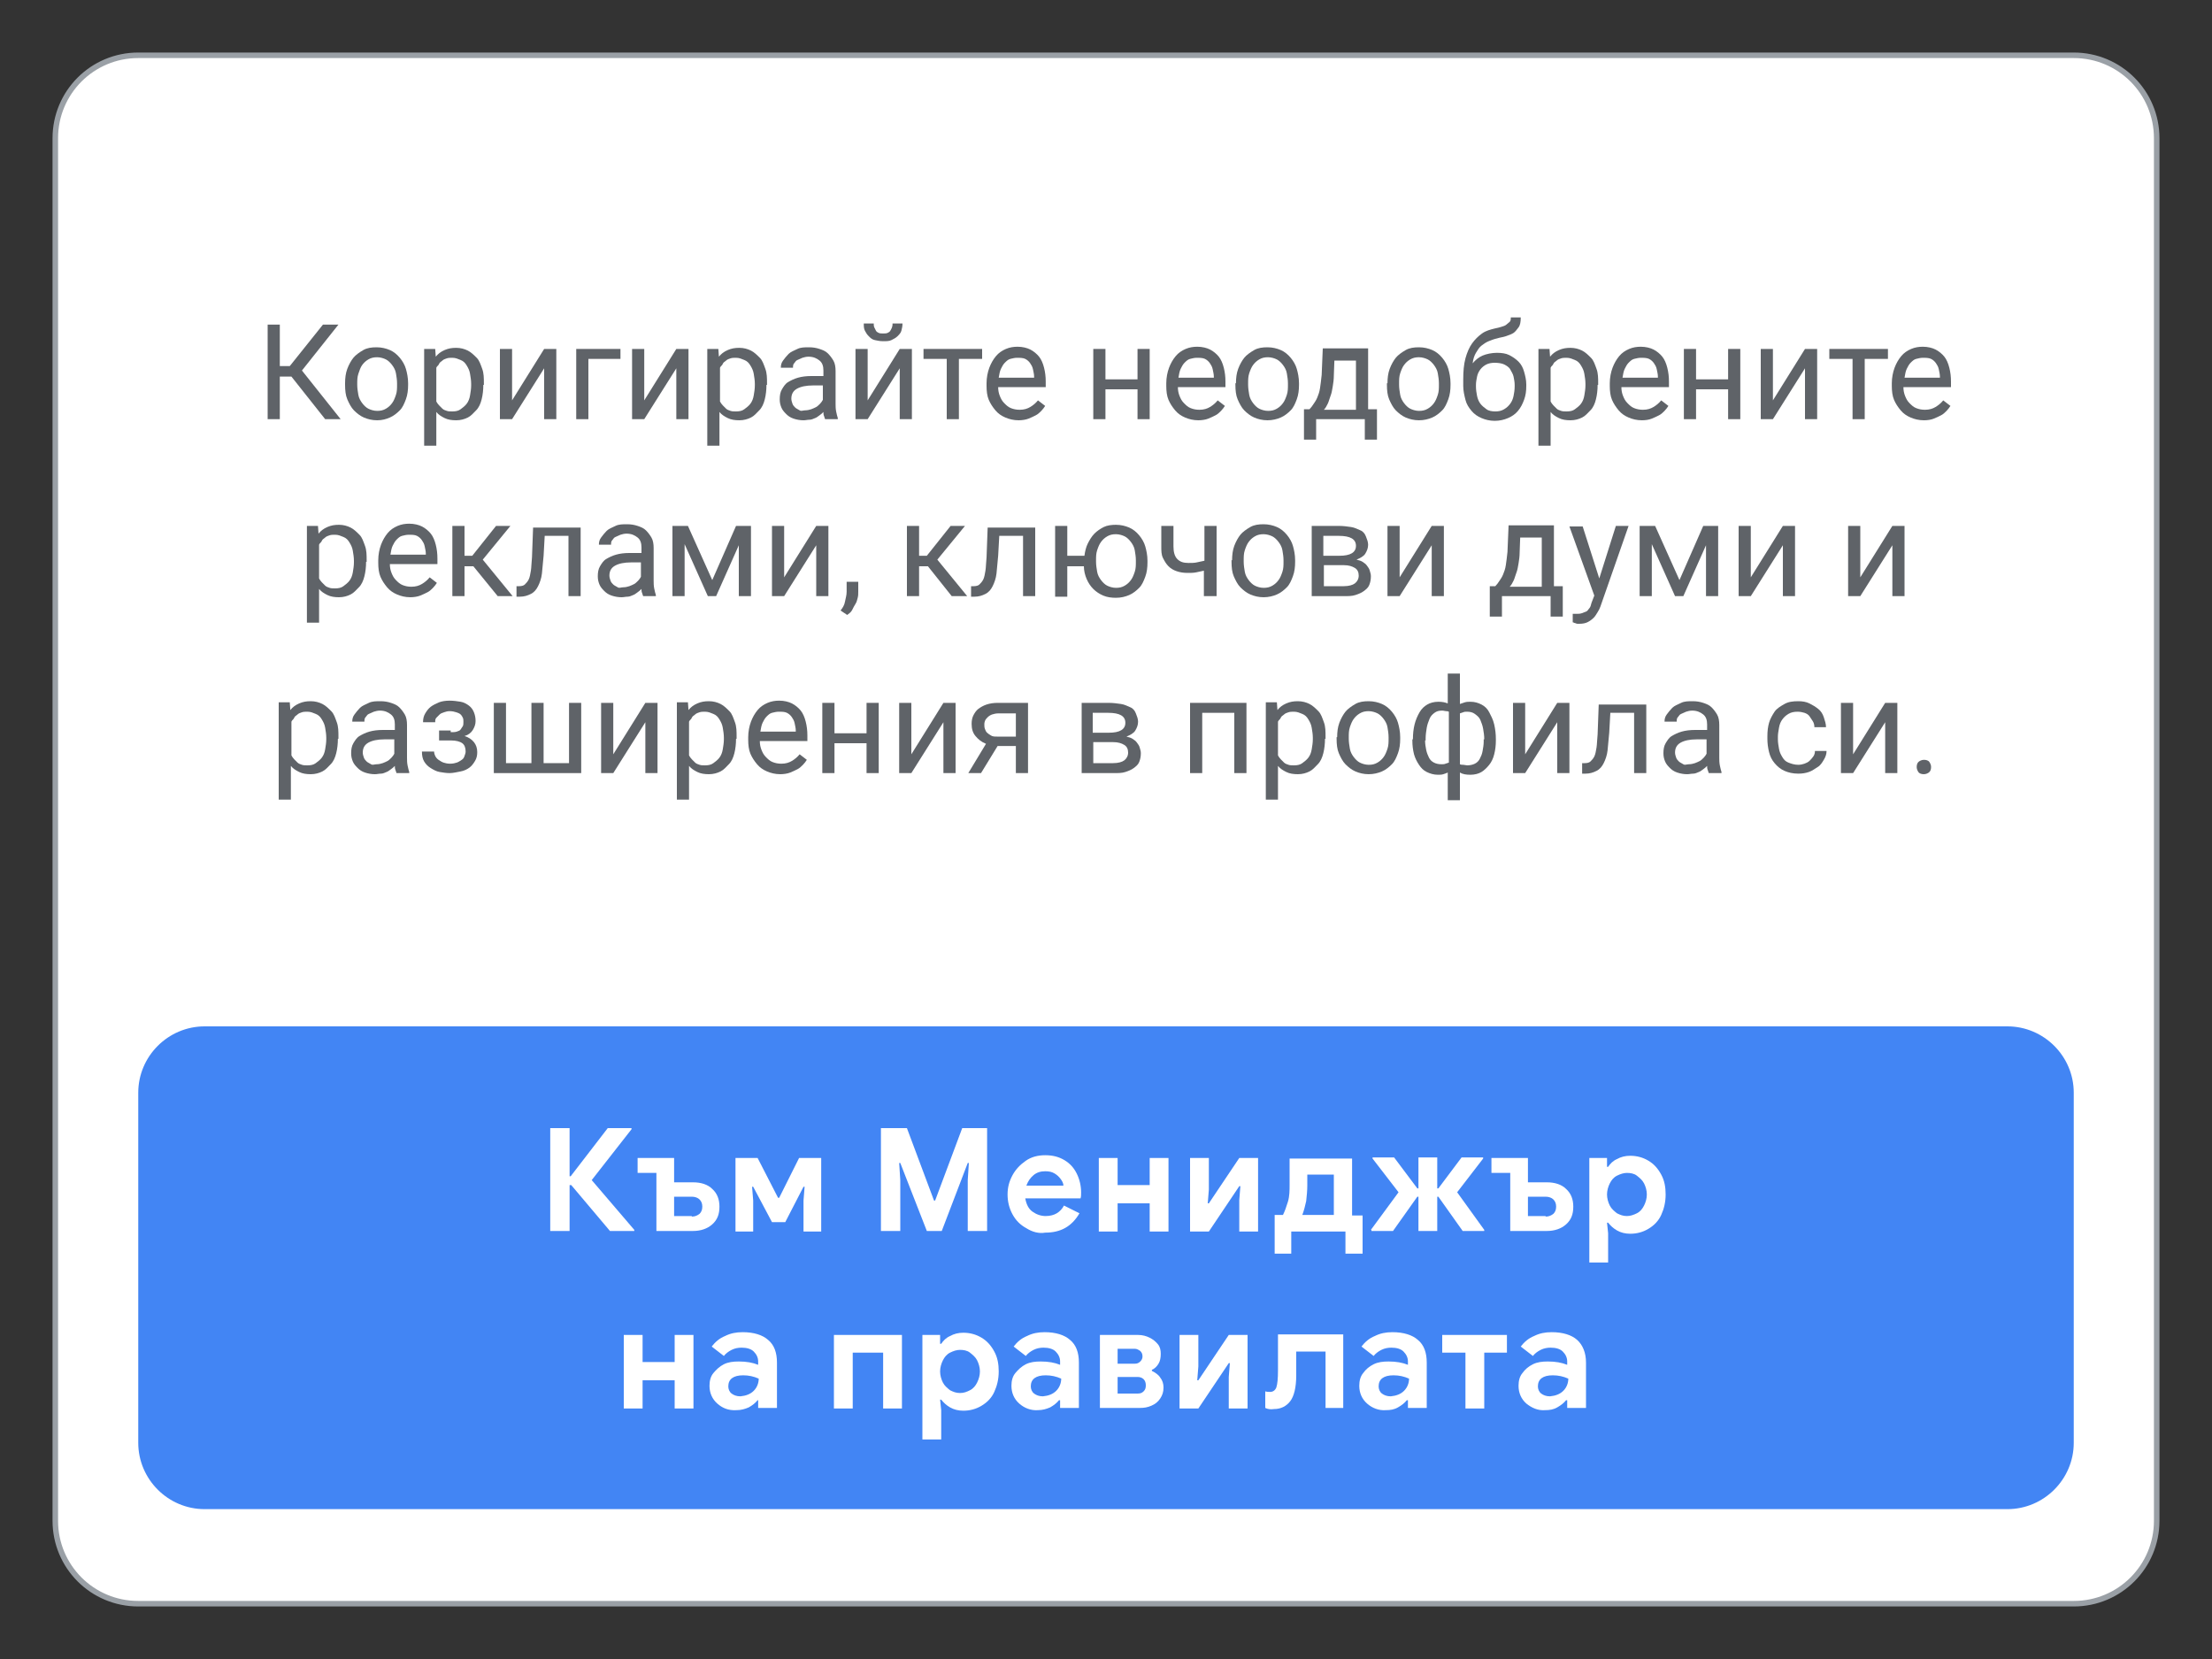 <?xml version="1.0" encoding="utf-8"?>
<!-- Generator: Adobe Illustrator 24.0.0, SVG Export Plug-In . SVG Version: 6.00 Build 0)  -->
<svg version="1.1" id="Layer_1" xmlns="http://www.w3.org/2000/svg" xmlns:xlink="http://www.w3.org/1999/xlink" x="0px" y="0px"
	 viewBox="0 0 400 300" style="enable-background:new 0 0 400 300;" xml:space="preserve">
<rect x="0" y="0" width="400" height="300" fill="#333333" stroke="none"/>
<style type="text/css">
	.st0{fill:#FFFFFF;stroke:#9AA0A6;stroke-miterlimit:10;}
	.st1{fill:#4285F4;}
	.st2{fill:#5F6368;}
	.st3{fill:#FFFFFF;}
</style>
<path class="st0" d="M375,290H25c-8.3,0-15-6.7-15-15V25c0-8.3,6.7-15,15-15h350c8.3,0,15,6.7,15,15v250
	C390,283.3,383.3,290,375,290z"/>
<path class="st1" d="M363,272.9H37c-6.6,0-12-5.4-12-12v-63.3c0-6.6,5.4-12,12-12h326c6.6,0,12,5.4,12,12v63.3
	C375,267.5,369.6,272.9,363,272.9z"/>
<g>
	<path class="st2" d="M52.7,68.1h-2.1v7.7h-2.2V58.7h2.2v7.5h1.8l6-7.5h2.8L54.6,67l7,8.8h-2.8L52.7,68.1z"/>
	<path class="st2" d="M62.4,69.3c0-0.9,0.1-1.8,0.4-2.6s0.7-1.5,1.1-2s1.1-1,1.8-1.4s1.5-0.5,2.4-0.5c0.9,0,1.7,0.2,2.4,0.5
		s1.3,0.8,1.8,1.4s0.9,1.3,1.1,2s0.4,1.6,0.4,2.6v0.3c0,0.9-0.1,1.8-0.4,2.6s-0.6,1.5-1.1,2s-1.1,1-1.8,1.3S69.1,76,68.2,76
		s-1.7-0.2-2.4-0.5s-1.3-0.8-1.8-1.3s-0.9-1.3-1.2-2s-0.4-1.6-0.4-2.6V69.3z M64.6,69.6c0,0.6,0.1,1.2,0.2,1.8s0.4,1.1,0.7,1.5
		s0.7,0.8,1.1,1s1,0.4,1.6,0.4c0.6,0,1.1-0.1,1.6-0.4s0.8-0.6,1.1-1s0.5-0.9,0.7-1.5s0.2-1.2,0.2-1.8v-0.3c0-0.6-0.1-1.2-0.2-1.8
		s-0.4-1.1-0.7-1.5s-0.7-0.8-1.1-1s-1-0.4-1.6-0.4c-0.6,0-1.1,0.1-1.6,0.4s-0.8,0.6-1.1,1S65,67,64.8,67.6s-0.2,1.2-0.2,1.8V69.6z"
		/>
	<path class="st2" d="M87.4,69.6c0,0.9-0.1,1.8-0.3,2.6s-0.5,1.5-1,2s-0.9,1-1.5,1.3S83.3,76,82.5,76c-0.8,0-1.5-0.1-2.1-0.4
		s-1.1-0.6-1.5-1.1v6.1h-2.2V63.1h2l0.1,1.4c0.4-0.5,0.9-0.9,1.6-1.2s1.3-0.4,2.1-0.4c0.8,0,1.5,0.2,2.1,0.5s1.1,0.8,1.6,1.3
		s0.7,1.2,1,2s0.3,1.7,0.3,2.6V69.6z M85.2,69.4c0-0.6-0.1-1.2-0.2-1.8s-0.3-1-0.6-1.5s-0.6-0.8-1.1-1s-0.9-0.4-1.5-0.4
		c-0.4,0-0.7,0-1,0.1s-0.6,0.2-0.8,0.4s-0.5,0.3-0.6,0.6s-0.4,0.4-0.5,0.7v6.1c0.1,0.2,0.3,0.5,0.5,0.7s0.4,0.4,0.6,0.6
		s0.5,0.3,0.8,0.4s0.6,0.1,1,0.1c0.6,0,1.1-0.1,1.5-0.4s0.8-0.6,1.1-1s0.5-0.9,0.6-1.5s0.2-1.2,0.2-1.8V69.4z"/>
	<path class="st2" d="M98.4,63.1h2.2v12.7h-2.2v-9.2l-5.8,9.2h-2.2V63.1h2.2v9.3L98.4,63.1z"/>
	<path class="st2" d="M112.2,64.9h-5.8v10.9h-2.2V63.1h8V64.9z"/>
	<path class="st2" d="M122.3,63.1h2.2v12.7h-2.2v-9.2l-5.8,9.2h-2.2V63.1h2.2v9.3L122.3,63.1z"/>
	<path class="st2" d="M138.6,69.6c0,0.9-0.1,1.8-0.3,2.6s-0.5,1.5-1,2s-0.9,1-1.5,1.3s-1.3,0.5-2.1,0.5c-0.8,0-1.5-0.1-2.1-0.4
		s-1.1-0.6-1.5-1.1v6.1h-2.2V63.1h2l0.1,1.4c0.4-0.5,0.9-0.9,1.6-1.2s1.3-0.4,2.1-0.4c0.8,0,1.5,0.2,2.1,0.5s1.1,0.8,1.6,1.3
		s0.7,1.2,1,2s0.3,1.7,0.3,2.6V69.6z M136.5,69.4c0-0.6-0.1-1.2-0.2-1.8s-0.3-1-0.6-1.5s-0.6-0.8-1.1-1s-0.9-0.4-1.5-0.4
		c-0.4,0-0.7,0-1,0.1s-0.6,0.2-0.8,0.4s-0.5,0.3-0.6,0.6s-0.4,0.4-0.5,0.7v6.1c0.1,0.2,0.3,0.5,0.5,0.7s0.4,0.4,0.6,0.6
		s0.5,0.3,0.8,0.4s0.6,0.1,1,0.1c0.6,0,1.1-0.1,1.5-0.4s0.8-0.6,1.1-1s0.5-0.9,0.6-1.5s0.2-1.2,0.2-1.8V69.4z"/>
	<path class="st2" d="M149.2,75.8c-0.1-0.2-0.1-0.4-0.2-0.6s-0.1-0.5-0.1-0.7c-0.2,0.2-0.4,0.4-0.7,0.6s-0.5,0.4-0.8,0.5
		s-0.6,0.3-1,0.3s-0.7,0.1-1.1,0.1c-0.6,0-1.2-0.1-1.8-0.3s-1-0.5-1.3-0.8s-0.7-0.7-0.9-1.2s-0.3-0.9-0.3-1.5c0-0.7,0.1-1.3,0.4-1.8
		s0.6-1,1.1-1.3s1.1-0.6,1.8-0.8s1.5-0.3,2.4-0.3h2.2v-1c0-0.8-0.2-1.4-0.7-1.8s-1.1-0.7-2-0.7c-0.4,0-0.8,0.1-1.1,0.2
		s-0.6,0.3-0.9,0.4s-0.4,0.4-0.6,0.6s-0.2,0.5-0.2,0.8h-2.2c0-0.5,0.1-0.9,0.4-1.3s0.6-0.8,1-1.2c0.4-0.4,1-0.6,1.6-0.9
		s1.3-0.3,2.1-0.3c0.7,0,1.3,0.1,1.9,0.3s1.1,0.4,1.5,0.8c0.4,0.4,0.7,0.8,1,1.3s0.4,1.2,0.4,1.9V73c0,0.4,0,0.9,0.1,1.4
		s0.2,0.9,0.3,1.2v0.2H149.2z M145.6,74.2c0.4,0,0.8-0.1,1.1-0.2s0.7-0.3,0.9-0.4s0.5-0.4,0.7-0.6s0.4-0.5,0.5-0.7v-2.6h-1.8
		c-1.2,0-2.2,0.2-2.9,0.6s-1,1-1,1.8c0,0.3,0.1,0.6,0.2,0.9s0.3,0.5,0.5,0.7s0.5,0.3,0.8,0.5S145.2,74.2,145.6,74.2z"/>
	<path class="st2" d="M162.7,63.1h2.2v12.7h-2.2v-9.2l-5.8,9.2h-2.2V63.1h2.2v9.3L162.7,63.1z M163.2,58.5c0,0.5-0.1,0.9-0.2,1.3
		s-0.4,0.7-0.7,1s-0.7,0.5-1.1,0.7s-0.9,0.2-1.5,0.2s-1-0.1-1.5-0.2s-0.8-0.4-1.1-0.7s-0.5-0.6-0.7-1s-0.2-0.8-0.2-1.3h1.8
		c0,0.2,0,0.5,0.1,0.7s0.2,0.4,0.3,0.6s0.3,0.3,0.5,0.4s0.5,0.1,0.8,0.1c0.3,0,0.6,0,0.8-0.1s0.4-0.2,0.5-0.4s0.2-0.3,0.3-0.6
		s0.1-0.4,0.1-0.7H163.2z"/>
	<path class="st2" d="M177.7,64.9h-4.3v10.9h-2.2V64.9h-4.2v-1.8h10.6V64.9z"/>
	<path class="st2" d="M184.2,76c-0.9,0-1.7-0.2-2.4-0.5s-1.3-0.7-1.8-1.3s-0.9-1.2-1.2-1.9s-0.4-1.6-0.4-2.5v-0.5c0-1,0.2-2,0.5-2.8
		s0.7-1.5,1.2-2.1s1.1-1,1.8-1.3s1.4-0.4,2.1-0.4c0.9,0,1.7,0.2,2.3,0.5s1.2,0.8,1.6,1.3s0.7,1.2,0.9,2s0.3,1.6,0.3,2.5v1h-8.6
		c0,0.6,0.1,1.1,0.3,1.6s0.4,0.9,0.8,1.3s0.7,0.7,1.2,0.9s1,0.3,1.6,0.3c0.8,0,1.4-0.2,1.9-0.5s1-0.7,1.4-1.2l1.3,1
		c-0.2,0.3-0.4,0.6-0.7,0.9s-0.6,0.6-1,0.8s-0.8,0.4-1.3,0.6S184.8,76,184.2,76z M183.9,64.7c-0.4,0-0.8,0.1-1.2,0.2s-0.7,0.4-1,0.7
		s-0.5,0.7-0.7,1.1s-0.3,1-0.4,1.6h6.4v-0.2c0-0.4-0.1-0.8-0.2-1.3s-0.3-0.8-0.5-1.1s-0.5-0.6-0.9-0.8S184.4,64.7,183.9,64.7z"/>
	<path class="st2" d="M207.9,75.8h-2.2v-5.4h-5.8v5.4h-2.2V63.1h2.2v5.5h5.8v-5.5h2.2V75.8z"/>
	<path class="st2" d="M216.7,76c-0.9,0-1.7-0.2-2.4-0.5s-1.3-0.7-1.8-1.3s-0.9-1.2-1.2-1.9s-0.4-1.6-0.4-2.5v-0.5c0-1,0.2-2,0.5-2.8
		s0.7-1.5,1.2-2.1s1.1-1,1.8-1.3s1.4-0.4,2.1-0.4c0.9,0,1.7,0.2,2.3,0.5s1.2,0.8,1.6,1.3s0.7,1.2,0.9,2s0.3,1.6,0.3,2.5v1H213
		c0,0.6,0.1,1.1,0.3,1.6s0.4,0.9,0.8,1.3s0.7,0.7,1.2,0.9s1,0.3,1.6,0.3c0.8,0,1.4-0.2,1.9-0.5s1-0.7,1.4-1.2l1.3,1
		c-0.2,0.3-0.4,0.6-0.7,0.9s-0.6,0.6-1,0.8s-0.8,0.4-1.3,0.6S217.3,76,216.7,76z M216.4,64.7c-0.4,0-0.8,0.1-1.2,0.2s-0.7,0.4-1,0.7
		s-0.5,0.7-0.7,1.1s-0.3,1-0.4,1.6h6.4v-0.2c0-0.4-0.1-0.8-0.2-1.3s-0.3-0.8-0.5-1.1s-0.5-0.6-0.9-0.8S216.9,64.7,216.4,64.7z"/>
	<path class="st2" d="M223.5,69.3c0-0.9,0.1-1.8,0.4-2.6s0.7-1.5,1.1-2s1.1-1,1.8-1.4s1.5-0.5,2.4-0.5c0.9,0,1.7,0.2,2.4,0.5
		s1.3,0.8,1.8,1.4s0.9,1.3,1.1,2s0.4,1.6,0.4,2.6v0.3c0,0.9-0.1,1.8-0.4,2.6s-0.6,1.5-1.1,2s-1.1,1-1.8,1.3s-1.5,0.5-2.4,0.5
		s-1.7-0.2-2.4-0.5s-1.3-0.8-1.8-1.3s-0.9-1.3-1.2-2s-0.4-1.6-0.4-2.6V69.3z M225.7,69.6c0,0.6,0.1,1.2,0.2,1.8s0.4,1.1,0.7,1.5
		s0.7,0.8,1.1,1s1,0.4,1.6,0.4c0.6,0,1.1-0.1,1.6-0.4s0.8-0.6,1.1-1s0.5-0.9,0.7-1.5s0.2-1.2,0.2-1.8v-0.3c0-0.6-0.1-1.2-0.2-1.8
		s-0.4-1.1-0.7-1.5s-0.7-0.8-1.1-1s-1-0.4-1.6-0.4c-0.6,0-1.1,0.1-1.6,0.4s-0.8,0.6-1.1,1s-0.5,0.9-0.7,1.5s-0.2,1.2-0.2,1.8V69.6z"
		/>
	<path class="st2" d="M236.8,74c0.3-0.3,0.5-0.6,0.7-0.9s0.5-0.7,0.7-1.2s0.4-1,0.5-1.7s0.2-1.4,0.3-2.4l0.2-4.8h8.2V74h1.6v5.5
		h-2.2v-3.7H238v3.7h-2.2l0-5.5H236.8z M241.2,67.9c0,0.7-0.1,1.4-0.2,2s-0.2,1.2-0.4,1.7s-0.3,1-0.5,1.4s-0.4,0.8-0.7,1.1h5.8v-8.9
		h-3.9L241.2,67.9z"/>
	<path class="st2" d="M250.9,69.3c0-0.9,0.1-1.8,0.4-2.6s0.7-1.5,1.1-2s1.1-1,1.8-1.4s1.5-0.5,2.4-0.5c0.9,0,1.7,0.2,2.4,0.5
		s1.3,0.8,1.8,1.4s0.9,1.3,1.1,2s0.4,1.6,0.4,2.6v0.3c0,0.9-0.1,1.8-0.4,2.6s-0.6,1.5-1.1,2s-1.1,1-1.8,1.3s-1.5,0.5-2.4,0.5
		c-0.9,0-1.7-0.2-2.4-0.5s-1.3-0.8-1.8-1.3s-0.9-1.3-1.2-2s-0.4-1.6-0.4-2.6V69.3z M253,69.6c0,0.6,0.1,1.2,0.2,1.8s0.4,1.1,0.7,1.5
		s0.7,0.8,1.1,1s1,0.4,1.6,0.4c0.6,0,1.1-0.1,1.6-0.4s0.8-0.6,1.1-1s0.5-0.9,0.7-1.5s0.2-1.2,0.2-1.8v-0.3c0-0.6-0.1-1.2-0.2-1.8
		s-0.4-1.1-0.7-1.5s-0.7-0.8-1.1-1s-1-0.4-1.6-0.4c-0.6,0-1.1,0.1-1.6,0.4s-0.8,0.6-1.1,1s-0.5,0.9-0.7,1.5s-0.2,1.2-0.2,1.8V69.6z"
		/>
	<path class="st2" d="M270.7,63.8c0.8,0,1.6,0.1,2.2,0.4c0.6,0.3,1.2,0.7,1.7,1.2s0.8,1.1,1,1.8s0.4,1.5,0.4,2.3v0.3
		c0,0.9-0.1,1.7-0.4,2.5s-0.6,1.4-1.1,2s-1.1,1-1.8,1.3s-1.5,0.5-2.4,0.5s-1.7-0.2-2.4-0.5s-1.3-0.7-1.8-1.3s-0.9-1.2-1.1-2
		s-0.4-1.6-0.4-2.5v-0.3v-0.1v-0.8c0-1.4,0.1-2.7,0.4-3.8c0.3-1.1,0.7-2,1.2-2.7s1.1-1.3,1.8-1.8s1.5-0.7,2.3-0.9
		c0.5-0.1,0.9-0.2,1.2-0.3s0.7-0.2,0.9-0.4s0.4-0.3,0.6-0.5s0.2-0.5,0.2-0.8h1.8c0,0.8-0.1,1.4-0.4,1.8s-0.6,0.8-0.9,1
		s-0.8,0.4-1.4,0.6s-1,0.2-1.6,0.4c-0.5,0.1-1,0.3-1.5,0.5s-0.9,0.5-1.3,0.8s-0.7,0.8-1,1.3c-0.3,0.5-0.5,1.1-0.6,1.9
		c0.5-0.6,1.1-1.1,1.8-1.4S269.8,63.8,270.7,63.8z M270.3,65.6c-0.6,0-1.1,0.1-1.5,0.3s-0.8,0.5-1.1,0.9s-0.5,0.8-0.6,1.3
		s-0.2,1-0.2,1.5v0.3c0,0.6,0.1,1.2,0.2,1.7s0.3,1,0.6,1.4s0.7,0.7,1.1,1s1,0.4,1.6,0.4c0.6,0,1.1-0.1,1.6-0.4s0.8-0.6,1.1-1
		s0.5-0.9,0.6-1.4s0.2-1.1,0.2-1.7v-0.3c0-0.5-0.1-1-0.2-1.5s-0.4-0.9-0.6-1.3s-0.7-0.7-1.1-0.9S270.9,65.6,270.3,65.6z"/>
	<path class="st2" d="M288.9,69.6c0,0.9-0.1,1.8-0.3,2.6s-0.5,1.5-1,2s-0.9,1-1.5,1.3S284.8,76,284,76c-0.8,0-1.5-0.1-2.1-0.4
		s-1.1-0.6-1.5-1.1v6.1h-2.2V63.1h2l0.1,1.4c0.4-0.5,0.9-0.9,1.6-1.2s1.3-0.4,2.1-0.4c0.8,0,1.5,0.2,2.1,0.5s1.1,0.8,1.6,1.3
		s0.7,1.2,1,2s0.3,1.7,0.3,2.6V69.6z M286.7,69.4c0-0.6-0.1-1.2-0.2-1.8s-0.3-1-0.6-1.5s-0.6-0.8-1.1-1s-0.9-0.4-1.5-0.4
		c-0.4,0-0.7,0-1,0.1s-0.6,0.2-0.8,0.4s-0.5,0.3-0.6,0.6s-0.4,0.4-0.5,0.7v6.1c0.1,0.2,0.3,0.5,0.5,0.7s0.4,0.4,0.6,0.6
		s0.5,0.3,0.8,0.4s0.6,0.1,1,0.1c0.6,0,1.1-0.1,1.5-0.4s0.8-0.6,1.1-1s0.5-0.9,0.6-1.5s0.2-1.2,0.2-1.8V69.4z"/>
	<path class="st2" d="M296.9,76c-0.9,0-1.7-0.2-2.4-0.5s-1.3-0.7-1.8-1.3s-0.9-1.2-1.2-1.9s-0.4-1.6-0.4-2.5v-0.5c0-1,0.2-2,0.5-2.8
		s0.7-1.5,1.2-2.1s1.1-1,1.8-1.3s1.4-0.4,2.1-0.4c0.9,0,1.7,0.2,2.3,0.5s1.2,0.8,1.6,1.3s0.7,1.2,0.9,2s0.3,1.6,0.3,2.5v1h-8.6
		c0,0.6,0.1,1.1,0.3,1.6s0.4,0.9,0.8,1.3s0.7,0.7,1.2,0.9s1,0.3,1.6,0.3c0.8,0,1.4-0.2,1.9-0.5s1-0.7,1.4-1.2l1.3,1
		c-0.2,0.3-0.4,0.6-0.7,0.9s-0.6,0.6-1,0.8s-0.8,0.4-1.3,0.6S297.6,76,296.9,76z M296.7,64.7c-0.4,0-0.8,0.1-1.2,0.2s-0.7,0.4-1,0.7
		s-0.5,0.7-0.7,1.1s-0.3,1-0.4,1.6h6.4v-0.2c0-0.4-0.1-0.8-0.2-1.3s-0.3-0.8-0.5-1.1s-0.5-0.6-0.9-0.8S297.2,64.7,296.7,64.7z"/>
	<path class="st2" d="M314.7,75.8h-2.2v-5.4h-5.8v5.4h-2.2V63.1h2.2v5.5h5.8v-5.5h2.2V75.8z"/>
	<path class="st2" d="M326.4,63.1h2.2v12.7h-2.2v-9.2l-5.8,9.2h-2.2V63.1h2.2v9.3L326.4,63.1z"/>
	<path class="st2" d="M341.5,64.9h-4.3v10.9h-2.2V64.9h-4.2v-1.8h10.6V64.9z"/>
	<path class="st2" d="M347.9,76c-0.9,0-1.7-0.2-2.4-0.5s-1.3-0.7-1.8-1.3s-0.9-1.2-1.2-1.9s-0.4-1.6-0.4-2.5v-0.5c0-1,0.2-2,0.5-2.8
		s0.7-1.5,1.2-2.1s1.1-1,1.8-1.3s1.4-0.4,2.1-0.4c0.9,0,1.7,0.2,2.3,0.5s1.2,0.8,1.6,1.3s0.7,1.2,0.9,2s0.3,1.6,0.3,2.5v1h-8.6
		c0,0.6,0.1,1.1,0.3,1.6s0.4,0.9,0.8,1.3s0.7,0.7,1.2,0.9s1,0.3,1.6,0.3c0.8,0,1.4-0.2,1.9-0.5s1-0.7,1.4-1.2l1.3,1
		c-0.2,0.3-0.4,0.6-0.7,0.9s-0.6,0.6-1,0.8s-0.8,0.4-1.3,0.6S348.6,76,347.9,76z M347.7,64.7c-0.4,0-0.8,0.1-1.2,0.2s-0.7,0.4-1,0.7
		s-0.5,0.7-0.7,1.1s-0.3,1-0.4,1.6h6.4v-0.2c0-0.4-0.1-0.8-0.2-1.3s-0.3-0.8-0.5-1.1s-0.5-0.6-0.9-0.8S348.2,64.7,347.7,64.7z"/>
	<path class="st2" d="M66.2,101.6c0,0.9-0.1,1.8-0.3,2.6s-0.5,1.5-1,2s-0.9,1-1.5,1.3s-1.3,0.5-2.1,0.5c-0.8,0-1.5-0.1-2.1-0.4
		s-1.1-0.6-1.5-1.1v6.1h-2.2V95.1h2l0.1,1.4c0.4-0.5,0.9-0.9,1.6-1.2s1.3-0.4,2.1-0.4c0.8,0,1.5,0.2,2.1,0.5s1.1,0.8,1.6,1.3
		s0.7,1.2,1,2s0.3,1.7,0.3,2.6V101.6z M64,101.4c0-0.6-0.1-1.2-0.2-1.8s-0.3-1-0.6-1.5s-0.6-0.8-1.1-1s-0.9-0.4-1.5-0.4
		c-0.4,0-0.7,0-1,0.1s-0.6,0.2-0.8,0.4s-0.5,0.3-0.6,0.6s-0.4,0.4-0.5,0.7v6.1c0.1,0.2,0.3,0.5,0.5,0.7s0.4,0.4,0.6,0.6
		s0.5,0.3,0.8,0.4s0.6,0.1,1,0.1c0.6,0,1.1-0.1,1.5-0.4s0.8-0.6,1.1-1s0.5-0.9,0.6-1.5s0.2-1.2,0.2-1.8V101.4z"/>
	<path class="st2" d="M74.2,108c-0.9,0-1.7-0.2-2.4-0.5s-1.3-0.7-1.8-1.3s-0.9-1.2-1.2-1.9s-0.4-1.6-0.4-2.5v-0.5c0-1,0.2-2,0.5-2.8
		s0.7-1.5,1.2-2.1s1.1-1,1.8-1.3s1.4-0.4,2.1-0.4c0.9,0,1.7,0.2,2.3,0.5s1.2,0.8,1.6,1.3s0.7,1.2,0.9,2s0.3,1.6,0.3,2.5v1h-8.6
		c0,0.6,0.1,1.1,0.3,1.6s0.4,0.9,0.8,1.3s0.7,0.7,1.2,0.9s1,0.3,1.6,0.3c0.8,0,1.4-0.2,1.9-0.5s1-0.7,1.4-1.2l1.3,1
		c-0.2,0.3-0.4,0.6-0.7,0.9s-0.6,0.6-1,0.8s-0.8,0.4-1.3,0.6S74.8,108,74.2,108z M73.9,96.7c-0.4,0-0.8,0.1-1.2,0.2s-0.7,0.4-1,0.7
		s-0.5,0.7-0.7,1.1s-0.3,1-0.4,1.6H77v-0.2c0-0.4-0.1-0.8-0.2-1.3s-0.3-0.8-0.5-1.1s-0.5-0.6-0.9-0.8S74.5,96.7,73.9,96.7z"/>
	<path class="st2" d="M85.6,102.4H84v5.4h-2.2V95.1H84v5.4h1.4l4.3-5.4h2.6l-5,6.1l5.4,6.6H90L85.6,102.4z"/>
	<path class="st2" d="M105,95.1v12.7h-2.2V96.9h-4.3l-0.2,3.6c-0.1,1.2-0.2,2.3-0.3,3.2s-0.4,1.7-0.7,2.3s-0.7,1.1-1.3,1.4
		s-1.2,0.5-2,0.5h-0.6l0-1.9l0.5,0c0.4,0,0.8-0.1,1-0.3s0.5-0.5,0.7-0.9s0.3-1,0.4-1.6s0.1-1.5,0.2-2.4l0.2-5.4H105z"/>
	<path class="st2" d="M116.3,107.8c-0.1-0.2-0.1-0.4-0.2-0.6s-0.1-0.5-0.1-0.7c-0.2,0.2-0.4,0.4-0.7,0.6s-0.5,0.4-0.8,0.5
		s-0.6,0.3-1,0.3s-0.7,0.1-1.1,0.1c-0.6,0-1.2-0.1-1.8-0.3s-1-0.5-1.3-0.8s-0.7-0.7-0.9-1.2s-0.3-0.9-0.3-1.5c0-0.7,0.1-1.3,0.4-1.8
		s0.6-1,1.1-1.3s1.1-0.6,1.8-0.8s1.5-0.3,2.4-0.3h2.2v-1c0-0.8-0.2-1.4-0.7-1.8s-1.1-0.7-2-0.7c-0.4,0-0.8,0.1-1.1,0.2
		s-0.6,0.3-0.9,0.4s-0.4,0.4-0.6,0.6s-0.2,0.5-0.2,0.8h-2.2c0-0.5,0.1-0.9,0.4-1.3s0.6-0.8,1-1.2s1-0.6,1.6-0.9s1.3-0.3,2.1-0.3
		c0.7,0,1.3,0.1,1.9,0.3s1.1,0.4,1.5,0.8s0.7,0.8,1,1.3s0.4,1.2,0.4,1.9v5.9c0,0.4,0,0.9,0.1,1.4s0.2,0.9,0.3,1.2v0.2H116.3z
		 M112.7,106.2c0.4,0,0.8-0.1,1.1-0.2s0.7-0.3,0.9-0.4s0.5-0.4,0.7-0.6s0.4-0.5,0.5-0.7v-2.6h-1.8c-1.2,0-2.2,0.2-2.9,0.6
		s-1,1-1,1.8c0,0.3,0.1,0.6,0.2,0.9s0.3,0.5,0.5,0.7s0.5,0.3,0.8,0.5S112.3,106.2,112.7,106.2z"/>
	<path class="st2" d="M128.8,104.9l4.3-9.8h2.7v12.7h-2.2v-9.2l-4.1,9.2h-1.5l-4.2-9.4v9.4h-2.2V95.1h2.8L128.8,104.9z"/>
	<path class="st2" d="M147.6,95.1h2.2v12.7h-2.2v-9.2l-5.8,9.2h-2.2V95.1h2.2v9.3L147.6,95.1z"/>
	<path class="st2" d="M155.2,107c0,0.4,0,0.7-0.1,1.1s-0.2,0.8-0.4,1.1s-0.4,0.7-0.6,1.1s-0.5,0.6-0.9,0.9l-1.2-0.8
		c0.4-0.5,0.7-1,0.8-1.6s0.3-1.1,0.3-1.8v-1.8h2.1V107z"/>
	<path class="st2" d="M167.8,102.4h-1.6v5.4H164V95.1h2.2v5.4h1.4l4.3-5.4h2.6l-5,6.1l5.4,6.6h-2.8L167.8,102.4z"/>
	<path class="st2" d="M187.2,95.1v12.7H185V96.9h-4.3l-0.2,3.6c-0.1,1.2-0.2,2.3-0.3,3.2s-0.4,1.7-0.7,2.3s-0.7,1.1-1.3,1.4
		s-1.2,0.5-2,0.5h-0.6l0-1.9l0.5,0c0.4,0,0.8-0.1,1-0.3s0.5-0.5,0.7-0.9s0.3-1,0.4-1.6s0.1-1.5,0.2-2.4l0.2-5.4H187.2z"/>
	<path class="st2" d="M193.1,100.5h3c0.1-0.8,0.3-1.6,0.6-2.2s0.7-1.3,1.2-1.8s1.1-0.9,1.7-1.2s1.4-0.4,2.2-0.4
		c0.9,0,1.7,0.2,2.4,0.5s1.3,0.8,1.8,1.4s0.9,1.3,1.1,2s0.4,1.6,0.4,2.6v0.3c0,0.9-0.1,1.8-0.4,2.6s-0.6,1.5-1.1,2s-1.1,1-1.8,1.3
		s-1.5,0.5-2.4,0.5c-0.8,0-1.6-0.1-2.3-0.4s-1.3-0.7-1.8-1.2s-0.9-1.1-1.2-1.8s-0.5-1.5-0.5-2.3h-3v5.5h-2.2V95.1h2.2V100.5z
		 M198.2,101.6c0,0.6,0.1,1.2,0.2,1.8s0.4,1.1,0.7,1.5s0.7,0.8,1.1,1s1,0.4,1.6,0.4c0.6,0,1.1-0.1,1.6-0.4s0.8-0.6,1.1-1
		s0.5-0.9,0.7-1.5s0.2-1.2,0.2-1.8v-0.3c0-0.6-0.1-1.2-0.2-1.8s-0.4-1.1-0.7-1.5s-0.7-0.8-1.1-1s-1-0.4-1.6-0.4
		c-0.6,0-1.1,0.1-1.6,0.4s-0.8,0.6-1.1,1s-0.5,0.9-0.7,1.5s-0.2,1.2-0.2,1.8V101.6z"/>
	<path class="st2" d="M219.9,107.8h-2.2v-4.6c-0.4,0.1-0.9,0.2-1.4,0.3s-1,0.1-1.5,0.1c-0.8,0-1.4-0.1-2-0.3s-1.1-0.5-1.5-0.9
		s-0.7-0.9-1-1.5s-0.3-1.3-0.3-2.1v-3.7h2.2v3.7c0,1,0.2,1.8,0.7,2.3s1.1,0.7,2,0.7c0.5,0,1.1,0,1.5-0.1s0.9-0.2,1.4-0.3v-6.3h2.2
		V107.8z"/>
	<path class="st2" d="M222.8,101.3c0-0.9,0.1-1.8,0.4-2.6s0.7-1.5,1.1-2s1.1-1,1.8-1.4s1.5-0.5,2.4-0.5c0.9,0,1.7,0.2,2.4,0.5
		s1.3,0.8,1.8,1.4s0.9,1.3,1.1,2s0.4,1.6,0.4,2.6v0.3c0,0.9-0.1,1.8-0.4,2.6s-0.6,1.5-1.1,2s-1.1,1-1.8,1.3s-1.5,0.5-2.4,0.5
		s-1.7-0.2-2.4-0.5s-1.3-0.8-1.8-1.3s-0.9-1.3-1.2-2s-0.4-1.6-0.4-2.6V101.3z M224.9,101.6c0,0.6,0.1,1.2,0.2,1.8s0.4,1.1,0.7,1.5
		s0.7,0.8,1.1,1s1,0.4,1.6,0.4c0.6,0,1.1-0.1,1.6-0.4s0.8-0.6,1.1-1s0.5-0.9,0.7-1.5s0.2-1.2,0.2-1.8v-0.3c0-0.6-0.1-1.2-0.2-1.8
		s-0.4-1.1-0.7-1.5s-0.7-0.8-1.1-1s-1-0.4-1.6-0.4c-0.6,0-1.1,0.1-1.6,0.4s-0.8,0.6-1.1,1s-0.5,0.9-0.7,1.5s-0.2,1.2-0.2,1.8V101.6z
		"/>
	<path class="st2" d="M237.2,107.8V95.1h4.9c0.8,0,1.5,0.1,2.2,0.2s1.2,0.4,1.7,0.6s0.8,0.6,1,1.1s0.4,1,0.4,1.5
		c0,0.6-0.2,1.1-0.5,1.6s-0.9,0.8-1.6,1.1c0.4,0.1,0.8,0.2,1.1,0.4s0.6,0.4,0.8,0.7s0.4,0.5,0.5,0.9s0.2,0.6,0.2,1
		c0,0.6-0.1,1.1-0.3,1.6s-0.6,0.8-1,1.1s-0.9,0.5-1.5,0.7s-1.3,0.2-2,0.2H237.2z M239.4,100.5h2.8c2,0,3-0.6,3-1.8
		c0-1.2-1-1.8-3.1-1.8h-2.8V100.5z M239.4,102.2v3.8h3.6c0.9,0,1.6-0.2,2-0.5s0.7-0.8,0.7-1.4c0-0.6-0.2-1.1-0.7-1.4s-1.1-0.5-2-0.5
		H239.4z"/>
	<path class="st2" d="M258.9,95.1h2.2v12.7h-2.2v-9.2l-5.8,9.2h-2.2V95.1h2.2v9.3L258.9,95.1z"/>
	<path class="st2" d="M270.4,106c0.3-0.3,0.5-0.6,0.7-0.9s0.5-0.7,0.7-1.2s0.4-1,0.5-1.7s0.2-1.4,0.3-2.4l0.2-4.8h8.2V106h1.6v5.5
		h-2.2v-3.7h-8.8v3.7h-2.2l0-5.5H270.4z M274.8,99.9c0,0.7-0.1,1.4-0.2,2s-0.2,1.2-0.4,1.7s-0.3,1-0.5,1.4s-0.4,0.8-0.7,1.1h5.8
		v-8.9h-3.9L274.8,99.9z"/>
	<path class="st2" d="M289.2,104.6l3-9.5h2.3l-5.1,14.6c-0.1,0.3-0.3,0.7-0.5,1s-0.4,0.7-0.7,1s-0.7,0.6-1.1,0.8s-0.9,0.3-1.5,0.3
		c-0.1,0-0.2,0-0.3,0s-0.2,0-0.4-0.1s-0.2,0-0.3-0.1s-0.2,0-0.2-0.1V111c0,0,0.1,0,0.1,0s0.1,0,0.2,0s0.1,0,0.2,0s0.1,0,0.1,0
		c0.4,0,0.7,0,1-0.1s0.5-0.2,0.8-0.3s0.4-0.4,0.6-0.6s0.3-0.6,0.4-1l0.5-1.3l-4.5-12.5h2.4L289.2,104.6z"/>
	<path class="st2" d="M303.7,104.9l4.3-9.8h2.7v12.7h-2.2v-9.2l-4.1,9.2h-1.5l-4.2-9.4v9.4h-2.2V95.1h2.8L303.7,104.9z"/>
	<path class="st2" d="M322.4,95.1h2.2v12.7h-2.2v-9.2l-5.8,9.2h-2.2V95.1h2.2v9.3L322.4,95.1z"/>
	<path class="st2" d="M342.2,95.1h2.2v12.7h-2.2v-9.2l-5.8,9.2h-2.2V95.1h2.2v9.3L342.2,95.1z"/>
	<path class="st2" d="M61.1,133.6c0,0.9-0.1,1.8-0.3,2.6s-0.5,1.5-1,2s-0.9,1-1.5,1.3S57,140,56.2,140c-0.8,0-1.5-0.1-2.1-0.4
		s-1.1-0.6-1.5-1.1v6.1h-2.2v-17.6h2l0.1,1.4c0.4-0.5,0.9-0.9,1.6-1.2s1.3-0.4,2.1-0.4c0.8,0,1.5,0.2,2.1,0.5s1.1,0.8,1.6,1.3
		s0.7,1.2,1,2s0.3,1.7,0.3,2.6V133.6z M59,133.4c0-0.6-0.1-1.2-0.2-1.8s-0.3-1-0.6-1.5s-0.6-0.8-1.1-1s-0.9-0.4-1.5-0.4
		c-0.4,0-0.7,0-1,0.1s-0.6,0.2-0.8,0.4s-0.5,0.3-0.6,0.6s-0.4,0.4-0.5,0.7v6.1c0.1,0.2,0.3,0.5,0.5,0.7s0.4,0.4,0.6,0.6
		s0.5,0.3,0.8,0.4s0.6,0.1,1,0.1c0.6,0,1.1-0.1,1.5-0.4s0.8-0.6,1.1-1s0.5-0.9,0.6-1.5s0.2-1.2,0.2-1.8V133.4z"/>
	<path class="st2" d="M71.7,139.8c-0.1-0.2-0.1-0.4-0.2-0.6s-0.1-0.5-0.1-0.7c-0.2,0.2-0.4,0.4-0.7,0.6s-0.5,0.4-0.8,0.5
		s-0.6,0.3-1,0.3s-0.7,0.1-1.1,0.1c-0.6,0-1.2-0.1-1.8-0.3s-1-0.5-1.3-0.8s-0.7-0.7-0.9-1.2s-0.3-0.9-0.3-1.5c0-0.7,0.1-1.3,0.4-1.8
		s0.6-1,1.1-1.3s1.1-0.6,1.8-0.8s1.5-0.3,2.4-0.3h2.2v-1c0-0.8-0.2-1.4-0.7-1.8s-1.1-0.7-2-0.7c-0.4,0-0.8,0.1-1.1,0.2
		s-0.6,0.3-0.9,0.4s-0.4,0.4-0.6,0.6s-0.2,0.5-0.2,0.8h-2.2c0-0.5,0.1-0.9,0.4-1.3s0.6-0.8,1-1.2s1-0.6,1.6-0.9s1.3-0.3,2.1-0.3
		c0.7,0,1.3,0.1,1.9,0.3s1.1,0.4,1.5,0.8s0.7,0.8,1,1.3s0.4,1.2,0.4,1.9v5.9c0,0.4,0,0.9,0.1,1.4s0.2,0.9,0.3,1.2v0.2H71.7z
		 M68.1,138.2c0.4,0,0.8-0.1,1.1-0.2s0.7-0.3,0.9-0.4s0.5-0.4,0.7-0.6s0.4-0.5,0.5-0.7v-2.6h-1.8c-1.2,0-2.2,0.2-2.9,0.6s-1,1-1,1.8
		c0,0.3,0.1,0.6,0.2,0.9s0.3,0.5,0.5,0.7s0.5,0.3,0.8,0.5S67.7,138.2,68.1,138.2z"/>
	<path class="st2" d="M81.5,132.4c0.5,0,0.8,0,1.1-0.1s0.6-0.2,0.7-0.4s0.3-0.4,0.4-0.6s0.1-0.5,0.1-0.8c0-0.2,0-0.5-0.1-0.7
		s-0.2-0.4-0.4-0.6s-0.5-0.3-0.8-0.4s-0.7-0.2-1.2-0.2c-0.4,0-0.7,0.1-1,0.2s-0.6,0.2-0.8,0.4s-0.4,0.4-0.6,0.6s-0.2,0.5-0.2,0.8
		h-2.2c0-0.6,0.1-1.1,0.4-1.6s0.6-0.9,1-1.2s1-0.6,1.5-0.8s1.2-0.3,1.9-0.3c0.7,0,1.4,0.1,2,0.2s1.1,0.4,1.5,0.7s0.7,0.7,0.9,1.2
		s0.3,1,0.3,1.6c0,0.6-0.2,1.1-0.5,1.6s-0.8,0.9-1.5,1.1c0.7,0.2,1.3,0.6,1.7,1.1s0.6,1.1,0.6,1.8c0,0.6-0.1,1.1-0.4,1.6
		s-0.6,0.9-1,1.2s-1,0.6-1.6,0.7s-1.3,0.3-2,0.3c-0.6,0-1.2-0.1-1.8-0.2s-1.1-0.4-1.6-0.7s-0.9-0.7-1.2-1.2s-0.4-1.1-0.4-1.8h2.2
		c0,0.3,0.1,0.6,0.2,0.8s0.3,0.5,0.6,0.7s0.6,0.4,0.9,0.5s0.7,0.2,1.2,0.2c0.5,0,0.9-0.1,1.2-0.2s0.6-0.3,0.9-0.5s0.4-0.4,0.5-0.7
		s0.2-0.5,0.2-0.8c0-0.7-0.2-1.2-0.6-1.5s-1.1-0.5-2-0.5h-2.2v-1.8H81.5z"/>
	<path class="st2" d="M91.5,127.1V138h4.6v-10.9h2.2V138h4.6v-10.9h2.2v12.7H89.3v-12.7H91.5z"/>
	<path class="st2" d="M116.7,127.1h2.2v12.7h-2.2v-9.2l-5.8,9.2h-2.2v-12.7h2.2v9.3L116.7,127.1z"/>
	<path class="st2" d="M133.1,133.6c0,0.9-0.1,1.8-0.3,2.6s-0.5,1.5-1,2s-0.9,1-1.5,1.3s-1.3,0.5-2.1,0.5c-0.8,0-1.5-0.1-2.1-0.4
		s-1.1-0.6-1.5-1.1v6.1h-2.2v-17.6h2l0.1,1.4c0.4-0.5,0.9-0.9,1.6-1.2s1.3-0.4,2.1-0.4c0.8,0,1.5,0.2,2.1,0.5s1.1,0.8,1.6,1.3
		s0.7,1.2,1,2s0.3,1.7,0.3,2.6V133.6z M130.9,133.4c0-0.6-0.1-1.2-0.2-1.8s-0.3-1-0.6-1.5s-0.6-0.8-1.1-1s-0.9-0.4-1.5-0.4
		c-0.4,0-0.7,0-1,0.1s-0.6,0.2-0.8,0.4s-0.5,0.3-0.6,0.6s-0.4,0.4-0.5,0.7v6.1c0.1,0.2,0.3,0.5,0.5,0.7s0.4,0.4,0.6,0.6
		s0.5,0.3,0.8,0.4s0.6,0.1,1,0.1c0.6,0,1.1-0.1,1.5-0.4s0.8-0.6,1.1-1s0.5-0.9,0.6-1.5s0.2-1.2,0.2-1.8V133.4z"/>
	<path class="st2" d="M141.1,140c-0.9,0-1.7-0.2-2.4-0.5s-1.3-0.7-1.8-1.3s-0.9-1.2-1.2-1.9s-0.4-1.6-0.4-2.5v-0.5
		c0-1,0.2-2,0.5-2.8s0.7-1.5,1.2-2.1s1.1-1,1.8-1.3s1.4-0.4,2.1-0.4c0.9,0,1.7,0.2,2.3,0.5s1.2,0.8,1.6,1.3s0.7,1.2,0.9,2
		s0.3,1.6,0.3,2.5v1h-8.6c0,0.6,0.1,1.1,0.3,1.6s0.4,0.9,0.8,1.3s0.7,0.7,1.2,0.9s1,0.3,1.6,0.3c0.8,0,1.4-0.2,1.9-0.5
		s1-0.7,1.4-1.2l1.3,1c-0.2,0.3-0.4,0.6-0.7,0.9s-0.6,0.6-1,0.8s-0.8,0.4-1.3,0.6S141.7,140,141.1,140z M140.8,128.7
		c-0.4,0-0.8,0.1-1.2,0.2s-0.7,0.4-1,0.7s-0.5,0.7-0.7,1.1s-0.3,1-0.4,1.6h6.4v-0.2c0-0.4-0.1-0.8-0.2-1.3s-0.3-0.8-0.5-1.1
		s-0.5-0.6-0.9-0.8S141.4,128.7,140.8,128.7z"/>
	<path class="st2" d="M158.9,139.8h-2.2v-5.4h-5.8v5.4h-2.2v-12.7h2.2v5.5h5.8v-5.5h2.2V139.8z"/>
	<path class="st2" d="M170.6,127.1h2.2v12.7h-2.2v-9.2l-5.8,9.2h-2.2v-12.7h2.2v9.3L170.6,127.1z"/>
	<path class="st2" d="M185.9,127.1v12.7h-2.2v-4.9h-3.3l-3,4.9h-2.3l3.2-5.3c-0.8-0.3-1.4-0.8-1.9-1.4s-0.7-1.3-0.7-2.2
		c0-0.6,0.1-1.1,0.3-1.5s0.5-0.9,0.9-1.2s0.9-0.6,1.5-0.8s1.3-0.3,2-0.3H185.9z M178,131c0,0.3,0,0.5,0.1,0.8s0.2,0.5,0.4,0.7
		s0.4,0.3,0.7,0.5s0.7,0.2,1.1,0.2h3.4v-4.2h-3.1c-0.5,0-0.9,0.1-1.2,0.2s-0.6,0.3-0.8,0.5s-0.4,0.4-0.5,0.7S178,130.8,178,131z"/>
	<path class="st2" d="M195.6,139.8v-12.7h4.9c0.8,0,1.5,0.1,2.2,0.2s1.2,0.4,1.7,0.6s0.8,0.6,1,1.1s0.4,1,0.4,1.5
		c0,0.6-0.2,1.1-0.5,1.6s-0.9,0.8-1.6,1.1c0.4,0.1,0.8,0.2,1.1,0.4s0.6,0.4,0.8,0.7s0.4,0.5,0.5,0.9s0.2,0.6,0.2,1
		c0,0.6-0.1,1.1-0.3,1.6s-0.6,0.8-1,1.1s-0.9,0.5-1.5,0.7s-1.3,0.2-2,0.2H195.6z M197.7,132.5h2.8c2,0,3-0.6,3-1.8
		c0-1.2-1-1.8-3.1-1.8h-2.8V132.5z M197.7,134.2v3.8h3.6c0.9,0,1.6-0.2,2-0.5s0.7-0.8,0.7-1.4c0-0.6-0.2-1.1-0.7-1.4s-1.1-0.5-2-0.5
		H197.7z"/>
	<path class="st2" d="M225.4,139.8h-2.2v-10.9h-5.8v10.9h-2.2v-12.7h10.2V139.8z"/>
	<path class="st2" d="M239.6,133.6c0,0.9-0.1,1.8-0.3,2.6s-0.5,1.5-1,2s-0.9,1-1.5,1.3s-1.3,0.5-2.1,0.5c-0.8,0-1.5-0.1-2.1-0.4
		s-1.1-0.6-1.5-1.1v6.1h-2.2v-17.6h2l0.1,1.4c0.4-0.5,0.9-0.9,1.6-1.2s1.3-0.4,2.1-0.4c0.8,0,1.5,0.2,2.1,0.5s1.1,0.8,1.6,1.3
		s0.7,1.2,1,2s0.3,1.7,0.3,2.6V133.6z M237.4,133.4c0-0.6-0.1-1.2-0.2-1.8s-0.3-1-0.6-1.5s-0.6-0.8-1.1-1s-0.9-0.4-1.5-0.4
		c-0.4,0-0.7,0-1,0.1s-0.6,0.2-0.8,0.4s-0.5,0.3-0.6,0.6s-0.4,0.4-0.5,0.7v6.1c0.1,0.2,0.3,0.5,0.5,0.7s0.4,0.4,0.6,0.6
		s0.5,0.3,0.8,0.4s0.6,0.1,1,0.1c0.6,0,1.1-0.1,1.5-0.4s0.8-0.6,1.1-1s0.5-0.9,0.6-1.5s0.2-1.2,0.2-1.8V133.4z"/>
	<path class="st2" d="M241.8,133.3c0-0.9,0.1-1.8,0.4-2.6s0.7-1.5,1.1-2s1.1-1,1.8-1.4s1.5-0.5,2.4-0.5c0.9,0,1.7,0.2,2.4,0.5
		s1.3,0.8,1.8,1.4s0.9,1.3,1.1,2s0.4,1.6,0.4,2.6v0.3c0,0.9-0.1,1.8-0.4,2.6s-0.6,1.5-1.1,2s-1.1,1-1.8,1.3s-1.5,0.5-2.4,0.5
		s-1.7-0.2-2.4-0.5s-1.3-0.8-1.8-1.3s-0.9-1.3-1.2-2s-0.4-1.6-0.4-2.6V133.3z M243.9,133.6c0,0.6,0.1,1.2,0.2,1.8s0.4,1.1,0.7,1.5
		s0.7,0.8,1.1,1s1,0.4,1.6,0.4c0.6,0,1.1-0.1,1.6-0.4s0.8-0.6,1.1-1s0.5-0.9,0.7-1.5s0.2-1.2,0.2-1.8v-0.3c0-0.6-0.1-1.2-0.2-1.8
		s-0.4-1.1-0.7-1.5s-0.7-0.8-1.1-1s-1-0.4-1.6-0.4c-0.6,0-1.1,0.1-1.6,0.4s-0.8,0.6-1.1,1s-0.5,0.9-0.7,1.5s-0.2,1.2-0.2,1.8V133.6z
		"/>
	<path class="st2" d="M255.5,133.7c0-1,0.1-1.9,0.3-2.7c0.2-0.8,0.5-1.5,0.9-2.2s0.9-1.1,1.4-1.4s1.2-0.5,2-0.5
		c0.7,0,1.2,0.1,1.7,0.3v-5.4h2.2v5.5c0.3-0.1,0.6-0.2,0.9-0.3s0.7-0.1,1-0.1c0.8,0,1.4,0.2,2,0.5s1.1,0.8,1.4,1.4s0.7,1.3,0.9,2.2
		s0.3,1.7,0.3,2.7v0.2c0,0.9-0.1,1.7-0.3,2.5s-0.5,1.4-0.9,1.9s-0.9,1-1.4,1.3s-1.2,0.5-2,0.5c-0.8,0-1.4-0.1-1.9-0.4v5h-2.2v-5
		c-0.2,0.1-0.5,0.2-0.8,0.3s-0.6,0.1-1,0.1c-0.7,0-1.4-0.2-2-0.5s-1-0.7-1.4-1.3s-0.7-1.2-0.9-1.9c-0.2-0.8-0.3-1.6-0.3-2.5V133.7z
		 M257.7,133.9c0,0.6,0.1,1.2,0.2,1.7s0.3,1,0.5,1.4s0.5,0.7,0.9,0.9s0.8,0.3,1.4,0.3c0.2,0,0.5,0,0.7-0.1s0.4-0.1,0.6-0.2v-9.2
		c-0.2-0.1-0.3-0.1-0.5-0.1s-0.4-0.1-0.7-0.1c-0.6,0-1,0.1-1.4,0.4s-0.7,0.6-0.9,1.1s-0.4,1-0.5,1.6s-0.2,1.3-0.2,1.9V133.9z
		 M268.4,133.7c0-0.7-0.1-1.3-0.2-1.9s-0.3-1.1-0.5-1.6s-0.6-0.8-1-1.1s-0.9-0.4-1.4-0.4c-0.3,0-0.5,0-0.7,0.1s-0.4,0.1-0.6,0.2v9.2
		c0.2,0.1,0.4,0.1,0.6,0.1s0.5,0.1,0.7,0.1c0.5,0,1-0.1,1.4-0.3s0.7-0.5,0.9-0.9s0.4-0.8,0.5-1.4s0.2-1.1,0.2-1.7V133.7z"/>
	<path class="st2" d="M281.6,127.1h2.2v12.7h-2.2v-9.2l-5.8,9.2h-2.2v-12.7h2.2v9.3L281.6,127.1z"/>
	<path class="st2" d="M297.7,127.1v12.7h-2.2v-10.9h-4.3l-0.2,3.6c-0.1,1.2-0.2,2.3-0.3,3.2s-0.4,1.7-0.7,2.3s-0.7,1.1-1.3,1.4
		s-1.2,0.5-2,0.5h-0.6l0-1.9l0.5,0c0.4,0,0.8-0.1,1-0.3s0.5-0.5,0.7-0.9s0.3-1,0.4-1.6s0.1-1.5,0.2-2.4l0.2-5.4H297.7z"/>
	<path class="st2" d="M309,139.8c-0.1-0.2-0.1-0.4-0.2-0.6s-0.1-0.5-0.1-0.7c-0.2,0.2-0.4,0.4-0.7,0.6s-0.5,0.4-0.8,0.5
		s-0.6,0.3-1,0.3s-0.7,0.1-1.1,0.1c-0.6,0-1.2-0.1-1.8-0.3s-1-0.5-1.3-0.8s-0.7-0.7-0.9-1.2s-0.3-0.9-0.3-1.5c0-0.7,0.1-1.3,0.4-1.8
		s0.6-1,1.1-1.3s1.1-0.6,1.8-0.8s1.5-0.3,2.4-0.3h2.2v-1c0-0.8-0.2-1.4-0.7-1.8s-1.1-0.7-2-0.7c-0.4,0-0.8,0.1-1.1,0.2
		s-0.6,0.3-0.9,0.4s-0.4,0.4-0.6,0.6s-0.2,0.5-0.2,0.8H301c0-0.5,0.1-0.9,0.4-1.3s0.6-0.8,1-1.2s1-0.6,1.6-0.9s1.3-0.3,2.1-0.3
		c0.7,0,1.3,0.1,1.9,0.3s1.1,0.4,1.5,0.8s0.7,0.8,1,1.3s0.4,1.2,0.4,1.9v5.9c0,0.4,0,0.9,0.1,1.4s0.2,0.9,0.3,1.2v0.2H309z
		 M305.4,138.2c0.4,0,0.8-0.1,1.1-0.2s0.7-0.3,0.9-0.4s0.5-0.4,0.7-0.6s0.4-0.5,0.5-0.7v-2.6h-1.8c-1.2,0-2.2,0.2-2.9,0.6
		s-1,1-1,1.8c0,0.3,0.1,0.6,0.2,0.9s0.3,0.5,0.5,0.7s0.5,0.3,0.8,0.5S305,138.2,305.4,138.2z"/>
	<path class="st2" d="M325.2,138.3c0.4,0,0.8-0.1,1.1-0.2s0.7-0.3,0.9-0.5s0.5-0.5,0.7-0.8s0.3-0.6,0.3-1h2.1c0,0.6-0.2,1.1-0.5,1.6
		s-0.6,1-1.1,1.3s-1,0.7-1.6,0.9s-1.2,0.3-1.9,0.3c-1,0-1.8-0.2-2.5-0.5s-1.3-0.8-1.8-1.4s-0.8-1.2-1-2s-0.3-1.6-0.3-2.4v-0.5
		c0-0.9,0.1-1.7,0.3-2.4s0.6-1.4,1-2s1.1-1,1.8-1.4s1.5-0.5,2.5-0.5c0.7,0,1.4,0.1,2,0.4s1.1,0.6,1.6,1s0.8,0.9,1,1.5
		s0.4,1.2,0.4,1.8h-2.1c0-0.4-0.1-0.8-0.3-1.1s-0.4-0.6-0.6-0.9s-0.6-0.5-0.9-0.6s-0.8-0.2-1.2-0.2c-0.7,0-1.2,0.1-1.7,0.4
		s-0.8,0.6-1.1,1s-0.5,0.9-0.6,1.5s-0.2,1.1-0.2,1.6v0.5c0,0.6,0.1,1.1,0.2,1.7s0.3,1,0.6,1.5s0.6,0.8,1.1,1
		S324.5,138.3,325.2,138.3z"/>
	<path class="st2" d="M340.9,127.1h2.2v12.7h-2.2v-9.2l-5.8,9.2h-2.2v-12.7h2.2v9.3L340.9,127.1z"/>
	<path class="st2" d="M346.6,138.7c0-0.4,0.1-0.7,0.3-0.9s0.6-0.4,1-0.4s0.8,0.1,1,0.4s0.3,0.6,0.3,0.9c0,0.4-0.1,0.7-0.3,0.9
		s-0.6,0.4-1,0.4s-0.8-0.1-1-0.4S346.6,139,346.6,138.7z"/>
</g>
<g>
	<path class="st3" d="M99.5,204h3.5v8.7h0.2l6.7-8.7h4.3v0.2l-7.2,9.2l7.7,9v0.2h-4.4l-7-8.3H103v8.3h-3.5V204z"/>
	<path class="st3" d="M118.7,212.1h-3.4v-2.7h6.6v4.4h3.4c1.5,0,2.7,0.4,3.5,1.2c0.9,0.8,1.3,1.9,1.3,3.2c0,1.4-0.4,2.4-1.3,3.2
		c-0.9,0.8-2.1,1.2-3.5,1.2h-6.6V212.1z M125.1,220c0.6,0,1-0.2,1.4-0.5c0.3-0.3,0.5-0.7,0.5-1.3s-0.2-1-0.5-1.3
		c-0.3-0.3-0.8-0.5-1.4-0.5h-3.2v3.5H125.1z"/>
	<path class="st3" d="M133,209.4h4l3.7,7.2h0.2l3.6-7.2h4v13.3h-3.2v-5.6l0.2-2.5h-0.2L142,221h-2.4l-3.4-6.4h-0.2l0.2,2.5v5.6H133
		V209.4z"/>
	<path class="st3" d="M159.5,204h4.5l4.9,13.1h0.2l4.9-13.1h4.5v18.6h-3.5v-9.2l0.2-3.1h-0.2l-4.7,12.3h-2.7l-4.8-12.3h-0.2l0.2,3.1
		v9.2h-3.5V204z"/>
	<path class="st3" d="M185.6,222.1c-1.1-0.6-1.9-1.4-2.5-2.5c-0.6-1.1-0.9-2.3-0.9-3.6c0-1.3,0.3-2.4,0.9-3.5
		c0.6-1.1,1.4-1.9,2.4-2.6s2.2-1,3.5-1c1.4,0,2.5,0.3,3.5,0.9c1,0.6,1.7,1.4,2.2,2.4c0.5,1,0.8,2.2,0.8,3.4c0,0.4,0,0.8-0.1,1.1h-10
		c0.2,1.1,0.6,1.9,1.3,2.4s1.5,0.8,2.4,0.8c0.8,0,1.5-0.2,2-0.5s1-0.8,1.3-1.4l2.8,1.4c-1.4,2.4-3.4,3.5-6.2,3.5
		C187.9,223.1,186.7,222.8,185.6,222.1z M192.3,214.4c0-0.4-0.2-0.8-0.5-1.2c-0.3-0.4-0.6-0.7-1.1-1c-0.5-0.3-1-0.4-1.7-0.4
		c-0.8,0-1.5,0.2-2.1,0.7c-0.6,0.5-1,1.1-1.3,1.9H192.3z"/>
	<path class="st3" d="M198.7,209.4h3.4v4.9h5.8v-4.9h3.4v13.3h-3.4v-5.1h-5.8v5.1h-3.4V209.4z"/>
	<path class="st3" d="M215.2,209.4h3.4v5.7l-0.2,2.5h0.2l5.5-8.2h3.4v13.3h-3.4V217l0.2-2.5h-0.2l-5.5,8.2h-3.4V209.4z"/>
	<path class="st3" d="M230.5,219.7h1.5c0.3-0.6,0.6-1.4,0.9-2.4s0.3-2.1,0.3-3.1v-4.7h11.3v10.3h1.9v6.9h-3.1v-4h-9.8v4h-3V219.7z
		 M241.2,219.7v-7.3h-4.8v2c0,0.9-0.1,1.9-0.2,2.8c-0.2,0.9-0.4,1.7-0.7,2.5H241.2z"/>
	<path class="st3" d="M247.9,222.4l5-6.8l-4.7-6.1v-0.2h3.9l4.2,5.6h0.2v-5.6h3.4v5.6h0.2l4.2-5.6h3.9v0.2l-4.7,6.1l4.9,6.8v0.2
		h-3.9l-4.4-6.2h-0.2v6.2h-3.4v-6.2h-0.2l-4.4,6.2h-3.9V222.4z"/>
	<path class="st3" d="M273.1,212.1h-3.4v-2.7h6.6v4.4h3.4c1.5,0,2.7,0.4,3.5,1.2c0.9,0.8,1.3,1.9,1.3,3.2c0,1.4-0.4,2.4-1.3,3.2
		c-0.9,0.8-2.1,1.2-3.5,1.2h-6.6V212.1z M279.5,220c0.6,0,1-0.2,1.4-0.5c0.3-0.3,0.5-0.7,0.5-1.3s-0.2-1-0.5-1.3
		c-0.3-0.3-0.8-0.5-1.4-0.5h-3.2v3.5H279.5z"/>
	<path class="st3" d="M287.4,209.4h3.2v1.6h0.2c0.4-0.6,0.9-1.1,1.6-1.4c0.7-0.4,1.5-0.6,2.4-0.6c1.2,0,2.3,0.3,3.3,0.9
		c1,0.6,1.7,1.4,2.3,2.5c0.6,1.1,0.8,2.3,0.8,3.6c0,1.4-0.3,2.6-0.8,3.7s-1.3,1.9-2.3,2.5c-1,0.6-2.1,0.9-3.3,0.9
		c-0.9,0-1.7-0.2-2.4-0.6c-0.7-0.4-1.2-0.9-1.6-1.4h-0.2l0.2,1.9v5.3h-3.4V209.4z M296,219.4c0.6-0.3,1-0.8,1.3-1.4
		c0.3-0.6,0.5-1.3,0.5-2s-0.2-1.4-0.5-2c-0.3-0.6-0.8-1-1.3-1.4s-1.2-0.5-1.8-0.5c-0.6,0-1.2,0.2-1.8,0.5c-0.6,0.3-1,0.8-1.3,1.4
		c-0.3,0.6-0.5,1.3-0.5,2s0.2,1.4,0.5,2c0.3,0.6,0.8,1,1.3,1.4c0.6,0.3,1.1,0.5,1.8,0.5C294.8,219.9,295.4,219.7,296,219.4z"/>
	<path class="st3" d="M112.8,241.4h3.4v4.9h5.8v-4.9h3.4v13.3h-3.4v-5.1h-5.8v5.1h-3.4V241.4z"/>
	<path class="st3" d="M129.7,253.8c-0.9-0.8-1.4-1.9-1.4-3.2c0-0.9,0.2-1.7,0.7-2.3s1.1-1.2,1.9-1.6c0.8-0.4,1.7-0.5,2.7-0.5
		c1.4,0,2.5,0.2,3.5,0.6v-0.6c0-0.7-0.3-1.3-0.8-1.8c-0.5-0.5-1.3-0.7-2.2-0.7c-0.6,0-1.2,0.1-1.8,0.4c-0.6,0.3-1.1,0.7-1.4,1.1
		l-2.2-1.7c0.6-0.8,1.4-1.5,2.4-1.9c1-0.5,2-0.7,3.2-0.7c2,0,3.6,0.5,4.6,1.4c1.1,0.9,1.6,2.3,1.6,4.1v8.2h-3.4v-1.4H137
		c-0.4,0.5-0.9,0.9-1.6,1.3c-0.7,0.3-1.4,0.5-2.2,0.5C131.7,255.1,130.6,254.6,129.7,253.8z M136.3,251.5c0.6-0.6,0.9-1.4,0.9-2.2
		c-0.9-0.4-1.8-0.6-2.8-0.6c-1.8,0-2.7,0.7-2.7,2c0,0.5,0.2,1,0.6,1.3c0.4,0.3,0.9,0.5,1.6,0.5C134.9,252.4,135.7,252.1,136.3,251.5
		z"/>
	<path class="st3" d="M150.8,241.4h12.3v13.3h-3.4v-10.1h-5.5v10.1h-3.4V241.4z"/>
	<path class="st3" d="M166.8,241.4h3.2v1.6h0.2c0.4-0.6,0.9-1.1,1.6-1.4c0.7-0.4,1.5-0.6,2.4-0.6c1.2,0,2.3,0.3,3.3,0.9
		c1,0.6,1.7,1.4,2.3,2.5c0.6,1.1,0.8,2.3,0.8,3.6c0,1.4-0.3,2.6-0.8,3.7s-1.3,1.9-2.3,2.5c-1,0.6-2.1,0.9-3.3,0.9
		c-0.9,0-1.7-0.2-2.4-0.6c-0.7-0.4-1.2-0.9-1.6-1.4H170l0.2,1.9v5.3h-3.4V241.4z M175.4,251.4c0.6-0.3,1-0.8,1.3-1.4
		c0.3-0.6,0.5-1.3,0.5-2s-0.2-1.4-0.5-2c-0.3-0.6-0.8-1-1.3-1.4s-1.2-0.5-1.8-0.5c-0.6,0-1.2,0.2-1.8,0.5c-0.6,0.3-1,0.8-1.3,1.4
		c-0.3,0.6-0.5,1.3-0.5,2s0.2,1.4,0.5,2c0.3,0.6,0.8,1,1.3,1.4c0.6,0.3,1.1,0.5,1.8,0.5C174.3,251.9,174.8,251.7,175.4,251.4z"/>
	<path class="st3" d="M184.3,253.8c-0.9-0.8-1.4-1.9-1.4-3.2c0-0.9,0.2-1.7,0.7-2.3s1.1-1.2,1.9-1.6c0.8-0.4,1.7-0.5,2.7-0.5
		c1.4,0,2.5,0.2,3.5,0.6v-0.6c0-0.7-0.3-1.3-0.8-1.8c-0.5-0.5-1.3-0.7-2.2-0.7c-0.6,0-1.2,0.1-1.8,0.4c-0.6,0.3-1.1,0.7-1.4,1.1
		l-2.2-1.7c0.6-0.8,1.4-1.5,2.4-1.9c1-0.5,2-0.7,3.2-0.7c2,0,3.6,0.5,4.6,1.4c1.1,0.9,1.6,2.3,1.6,4.1v8.2h-3.4v-1.4h-0.2
		c-0.4,0.5-0.9,0.9-1.6,1.3c-0.7,0.3-1.4,0.5-2.2,0.5C186.4,255.1,185.2,254.6,184.3,253.8z M191,251.5c0.6-0.6,0.9-1.4,0.9-2.2
		c-0.9-0.4-1.8-0.6-2.8-0.6c-1.8,0-2.7,0.7-2.7,2c0,0.5,0.2,1,0.6,1.3c0.4,0.3,0.9,0.5,1.6,0.5C189.6,252.4,190.4,252.1,191,251.5z"
		/>
	<path class="st3" d="M198.9,241.4h6.9c0.8,0,1.5,0.2,2.1,0.5c0.6,0.3,1.1,0.7,1.5,1.2c0.4,0.5,0.5,1.1,0.5,1.7
		c0,0.7-0.1,1.3-0.4,1.8c-0.3,0.5-0.7,0.9-1.2,1.1v0.2c0.6,0.3,1.2,0.7,1.5,1.2c0.4,0.5,0.6,1.1,0.6,1.8c0,0.8-0.2,1.4-0.6,2
		c-0.4,0.6-0.9,1-1.6,1.3c-0.7,0.3-1.3,0.4-2.1,0.4h-7.2V241.4z M205.2,246.6c0.4,0,0.7-0.1,1-0.4c0.3-0.3,0.4-0.6,0.4-0.9
		c0-0.4-0.1-0.7-0.4-1c-0.3-0.2-0.6-0.4-1-0.4h-3.1v2.7H205.2z M205.7,252c0.5,0,0.8-0.1,1.1-0.4c0.3-0.3,0.4-0.6,0.4-1.1
		c0-0.4-0.1-0.8-0.4-1.1s-0.7-0.4-1.1-0.4h-3.6v3H205.7z"/>
	<path class="st3" d="M213.3,241.4h3.4v5.7l-0.2,2.5h0.2l5.5-8.2h3.4v13.3h-3.4V249l0.2-2.5h-0.2l-5.5,8.2h-3.4V241.4z"/>
	<path class="st3" d="M228.8,254.6v-3c0.3,0.1,0.6,0.1,0.9,0.1c0.5,0,0.9-0.3,1.1-0.8c0.2-0.6,0.3-1.6,0.3-3.1v-6.5h11.8v13.3h-3.2
		v-10.2h-5.3v4.3c0,2.2-0.4,3.8-1.1,4.7s-1.7,1.4-2.9,1.4C229.7,254.9,229.2,254.8,228.8,254.6z"/>
	<path class="st3" d="M247.2,253.8c-0.9-0.8-1.4-1.9-1.4-3.2c0-0.9,0.2-1.7,0.7-2.3c0.5-0.7,1.1-1.2,1.9-1.6
		c0.8-0.4,1.7-0.5,2.7-0.5c1.4,0,2.5,0.2,3.5,0.6v-0.6c0-0.7-0.3-1.3-0.8-1.8c-0.5-0.5-1.3-0.7-2.2-0.7c-0.6,0-1.2,0.1-1.8,0.4
		c-0.6,0.3-1.1,0.7-1.4,1.1l-2.2-1.7c0.6-0.8,1.4-1.5,2.4-1.9c1-0.5,2-0.7,3.2-0.7c2,0,3.6,0.5,4.6,1.4c1.1,0.9,1.6,2.3,1.6,4.1v8.2
		h-3.4v-1.4h-0.2c-0.4,0.5-0.9,0.9-1.6,1.3s-1.4,0.5-2.2,0.5C249.3,255.1,248.1,254.6,247.2,253.8z M253.9,251.5
		c0.6-0.6,0.9-1.4,0.9-2.2c-0.9-0.4-1.8-0.6-2.8-0.6c-1.8,0-2.7,0.7-2.7,2c0,0.5,0.2,1,0.6,1.3c0.4,0.3,0.9,0.5,1.6,0.5
		C252.5,252.4,253.3,252.1,253.9,251.5z"/>
	<path class="st3" d="M265,244.6h-4.2v-3.2h11.7v3.2h-4.1v10.1H265V244.6z"/>
	<path class="st3" d="M276,253.8c-0.9-0.8-1.4-1.9-1.4-3.2c0-0.9,0.2-1.7,0.7-2.3c0.5-0.7,1.1-1.2,1.9-1.6c0.8-0.4,1.7-0.5,2.7-0.5
		c1.4,0,2.5,0.2,3.5,0.6v-0.6c0-0.7-0.3-1.3-0.8-1.8c-0.5-0.5-1.3-0.7-2.2-0.7c-0.6,0-1.2,0.1-1.8,0.4c-0.6,0.3-1.1,0.7-1.4,1.1
		l-2.2-1.7c0.6-0.8,1.4-1.5,2.4-1.9c1-0.5,2-0.7,3.2-0.7c2,0,3.6,0.5,4.6,1.4s1.6,2.3,1.6,4.1v8.2h-3.4v-1.4h-0.2
		c-0.4,0.5-0.9,0.9-1.6,1.3s-1.4,0.5-2.2,0.5C278.1,255.1,277,254.6,276,253.8z M282.7,251.5c0.6-0.6,0.9-1.4,0.9-2.2
		c-0.9-0.4-1.8-0.6-2.8-0.6c-1.8,0-2.7,0.7-2.7,2c0,0.5,0.2,1,0.6,1.3c0.4,0.3,0.9,0.5,1.6,0.5C281.3,252.4,282.1,252.1,282.7,251.5
		z"/>
</g>
</svg>
